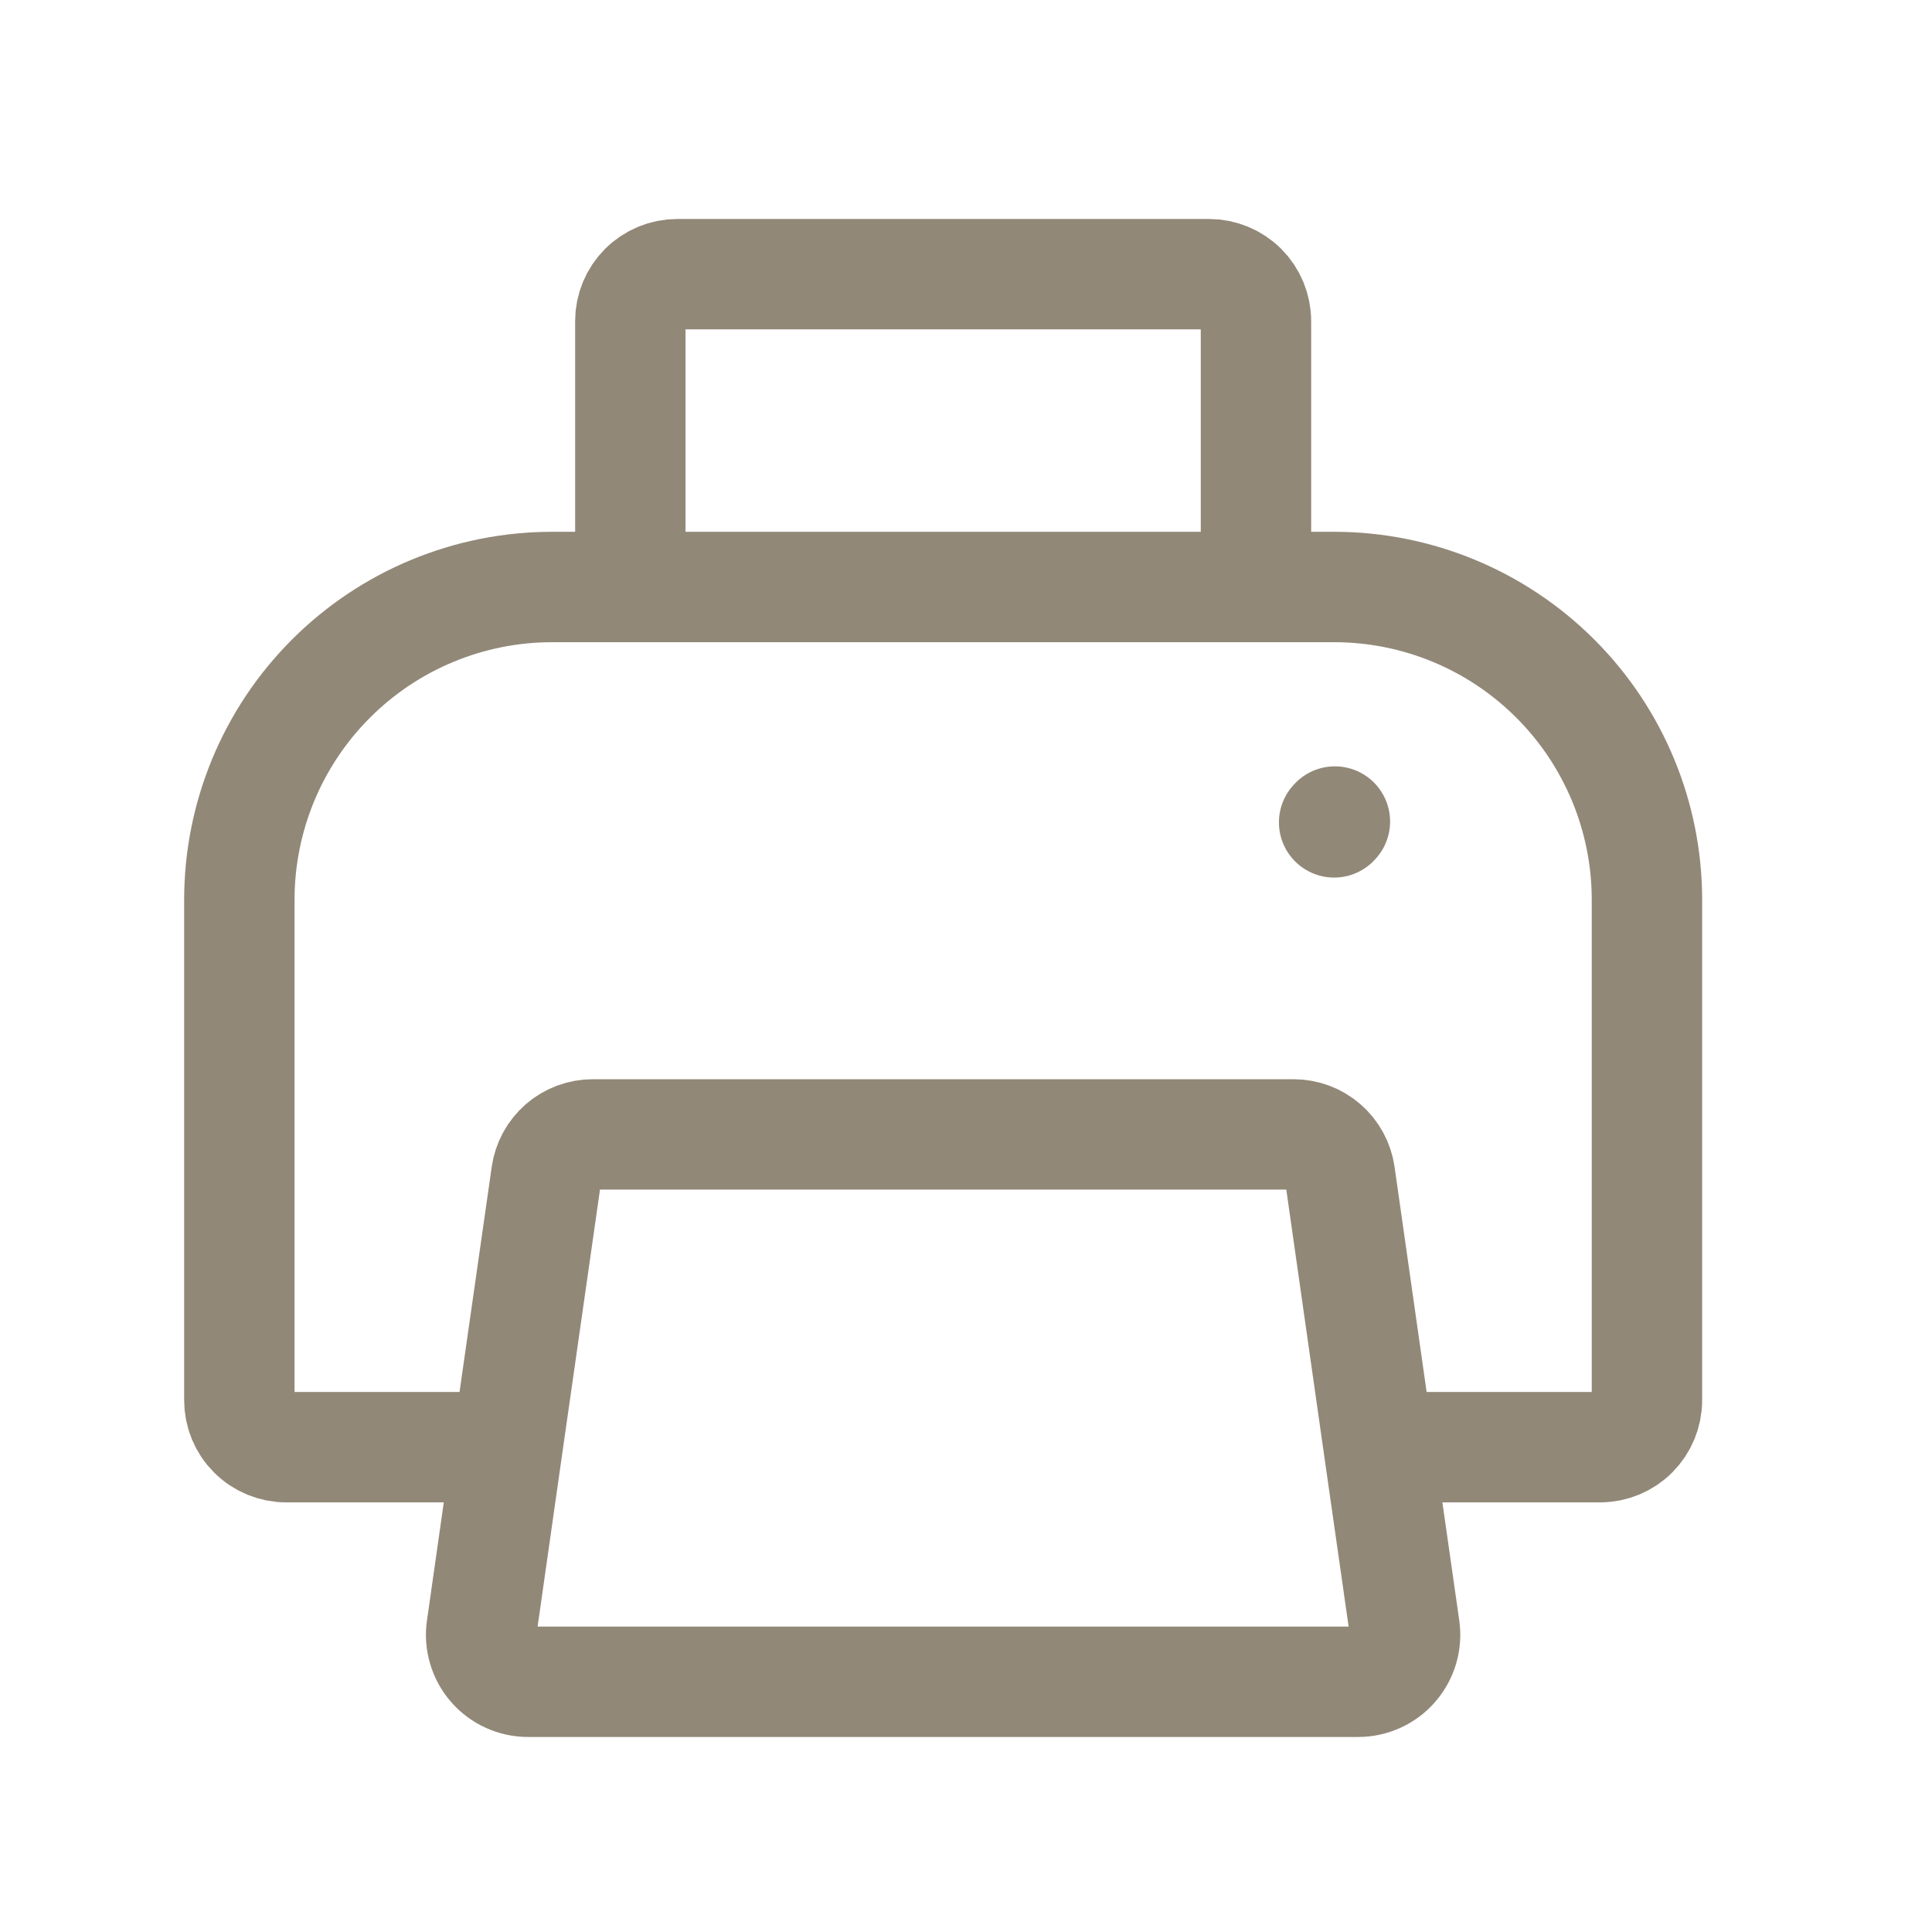 <svg width="35" height="35" viewBox="0 0 35 35" fill="none" xmlns="http://www.w3.org/2000/svg">
<path d="M24.978 26.217H28.986C29.211 26.217 29.428 26.128 29.587 25.968C29.746 25.809 29.836 25.593 29.836 25.367V16.301C29.836 14.798 29.239 13.356 28.176 12.294C27.113 11.231 25.672 10.634 24.169 10.634H10.003C8.5 10.634 7.058 11.231 5.996 12.294C4.933 13.356 4.336 14.798 4.336 16.301V25.367C4.336 25.593 4.425 25.809 4.585 25.968C4.744 26.128 4.96 26.217 5.186 26.217H9.194M11.419 10.634V5.817C11.419 5.592 11.509 5.376 11.668 5.216C11.828 5.057 12.044 4.967 12.269 4.967H21.903C22.128 4.967 22.344 5.057 22.504 5.216C22.663 5.376 22.753 5.592 22.753 5.817V10.634" stroke="#928878" stroke-width="2"/>
<path d="M8.725 29.497L9.192 26.217L9.898 21.28C9.927 21.078 10.028 20.892 10.182 20.758C10.337 20.624 10.535 20.551 10.739 20.551H23.433C23.637 20.551 23.835 20.624 23.989 20.758C24.144 20.892 24.245 21.078 24.274 21.28L24.977 26.217L25.446 29.497C25.463 29.617 25.454 29.74 25.42 29.857C25.385 29.974 25.326 30.082 25.246 30.174C25.167 30.266 25.068 30.34 24.957 30.39C24.846 30.441 24.726 30.467 24.604 30.467H9.566C9.444 30.467 9.324 30.441 9.213 30.39C9.102 30.34 9.004 30.266 8.924 30.174C8.844 30.082 8.785 29.974 8.751 29.857C8.716 29.74 8.707 29.617 8.725 29.497Z" stroke="#928878" stroke-width="2"/>
<path d="M24.169 14.898L24.183 14.883" stroke="#928878" stroke-width="2" stroke-linecap="round" stroke-linejoin="round"/>
</svg>
